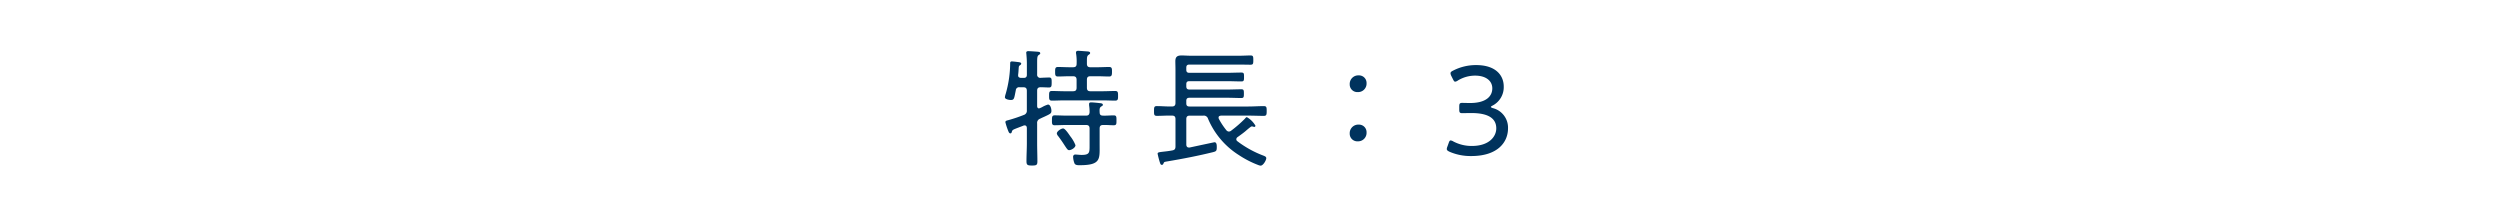 <svg xmlns="http://www.w3.org/2000/svg" width="350" height="30"><path fill="#fff" d="M0 0h350v30H0z"/><path d="M150.566 20.326a4.919 4.919 0 00-.72-1.242c-.18-.252-.72-1.1-1.008-1.1s-.882.4-.882.7a.686.686 0 00.18.36c.45.594.738 1.044.936 1.35.288.432.414.63.594.63.306.004.9-.338.9-.698zm-5.366-7.614c0-.342.126-.486.468-.5.324 0 .936.036 1.188.036.36 0 .378-.2.378-.7s0-.7-.378-.7c-.054 0-1.116.036-1.206.054a.431.431 0 01-.45-.5V8.764c0-.63.018-.918.2-1.044.144-.108.234-.144.234-.252a.2.2 0 00-.18-.2c-.126-.036-1.3-.108-1.476-.108-.162 0-.306.036-.306.234 0 .054.018.108.018.162.036.4.072.864.072 1.332v1.584c0 .288-.126.432-.432.432h-.414c-.18-.018-.378-.09-.378-.324v-.108c.054-.378.054-.63.072-.81.018-.4.036-.432.234-.558a.26.26 0 00.126-.2c0-.18-.306-.2-.594-.234a10.405 10.405 0 00-.7-.072c-.162 0-.252.072-.252.234a15.869 15.869 0 01-.63 4.32 2.2 2.2 0 00-.108.468c0 .288.612.378.828.378.5 0 .468-.252.7-1.368a.448.448 0 01.522-.414h.522c.36 0 .5.144.5.5v2.714a.606.606 0 01-.432.666 21.367 21.367 0 01-2.142.72c-.18.054-.432.072-.432.288a8.773 8.773 0 00.378 1.17c.072.18.144.4.324.4.126 0 .18-.108.2-.216.09-.288.126-.288 1.008-.63.18-.072.4-.144.648-.252a.4.4 0 01.144-.018c.288 0 .288.252.306.342v2.142c0 .846-.054 1.674-.054 2.52 0 .54.144.612.774.612s.756-.072.756-.594c0-.846-.036-1.692-.036-2.538v-2.758a.611.611 0 01.414-.666c.216-.108.414-.2.576-.27.864-.4 1.008-.468 1.008-.828 0-.288-.126-.882-.486-.882a3.963 3.963 0 00-.756.324 2.352 2.352 0 01-.486.216c-.2 0-.27-.162-.27-.342zm8.748 3.006c-.018-.432-.018-.63.2-.792.144-.09.252-.126.252-.252 0-.2-.252-.216-.4-.234-.306-.036-.972-.108-1.26-.108-.144 0-.27.054-.27.234v.162a5.963 5.963 0 01.072.99c-.036.342-.162.468-.5.468h-2.754c-.54 0-1.08-.036-1.638-.036-.378 0-.378.252-.378.7 0 .432-.018.684.378.684.558 0 1.1-.036 1.638-.036h2.754c.342 0 .5.144.5.5v2.34c0 1.008.018 1.35-1.116 1.35-.18 0-.378-.018-.558-.036-.09 0-.216-.018-.306-.018a.3.3 0 00-.324.342 2.619 2.619 0 00.2.918c.144.252.5.234.738.234 2.988 0 2.772-.9 2.772-2.88V18c0-.36.144-.5.486-.5.5-.018.99.036 1.494.036.4 0 .378-.234.378-.684s.018-.7-.378-.7c-.5 0-1.008.054-1.494.036-.34-.002-.484-.128-.484-.47zm-1.78-7.218c0-.45.018-.666.216-.81.144-.108.234-.144.234-.27 0-.18-.216-.2-.342-.216-.288-.018-1.08-.09-1.332-.09-.162 0-.306.054-.306.252a.5.5 0 00.018.162 7.346 7.346 0 01.072 1.4c0 .342-.144.486-.5.486h-.528c-.522 0-1.062-.036-1.584-.036-.4 0-.4.252-.4.666 0 .432 0 .666.4.666.54 0 1.062-.036 1.584-.036h.522c.342 0 .5.144.5.5v1.1c0 .36-.144.5-.5.5H149c-.576 0-1.152-.036-1.728-.036-.4 0-.4.216-.4.684 0 .432 0 .666.4.666.576 0 1.152-.036 1.728-.036h5.382c.594 0 1.17.036 1.746.036.4 0 .4-.234.4-.666 0-.468 0-.684-.4-.684-.576 0-1.152.036-1.746.036h-1.728c-.342 0-.486-.144-.486-.5v-1.1c0-.36.144-.5.486-.5h1.026c.54 0 1.062.036 1.6.036.378 0 .4-.234.4-.666s0-.666-.4-.666c-.54 0-1.062.036-1.6.036h-1.026c-.324 0-.486-.126-.486-.486zm11.9 6.408c-.7.018-1.4-.054-2.106-.054-.4 0-.4.2-.4.7 0 .468 0 .666.4.666.7 0 1.4-.054 2.106-.036.36 0 .5.144.5.5V20.5c0 .342-.108.5-.45.558-.558.108-.972.144-1.278.18-.594.072-.774.09-.774.288a12.721 12.721 0 00.326 1.248c.054.144.09.306.27.306.162 0 .2-.144.252-.252.072-.162.108-.162.522-.234 2.142-.36 4.284-.774 6.39-1.294.414-.108.522-.162.522-.666 0-.234.018-.72-.324-.72-.036 0-3.06.648-3.474.738h-.108c-.27 0-.36-.2-.36-.414V16.69c0-.36.144-.5.486-.5h1.89a.606.606 0 01.666.432 11.121 11.121 0 004.32 5.09 13.66 13.66 0 002.7 1.388 1.2 1.2 0 00.342.09c.36 0 .792-.756.792-1.044 0-.216-.234-.288-.4-.36a14.207 14.207 0 01-3.65-2.018.327.327 0 01-.144-.288.386.386 0 01.18-.288c1.336-.954 1.008-.792 1.818-1.422.072-.036.108-.072.18-.072a.766.766 0 01.2.036.334.334 0 00.126.036.178.178 0 00.18-.162 3.231 3.231 0 00-1.208-1.208c-.09 0-.216.144-.27.216a17.119 17.119 0 01-1.926 1.676.518.518 0 01-.324.126.489.489 0 01-.36-.2 10.028 10.028 0 01-1.044-1.582.533.533 0 01-.036-.18c0-.252.27-.252.342-.27h3.852c.7 0 1.422.036 2.142.036.378 0 .4-.2.4-.666 0-.5 0-.7-.4-.7-.72 0-1.44.054-2.142.054h-8.28c-.306 0-.432-.144-.432-.432v-.36c0-.288.126-.432.432-.432h5.346c.648 0 1.278.036 1.926.036.342 0 .36-.144.36-.612s-.018-.612-.36-.612c-.648 0-1.278.036-1.926.036h-5.346c-.306 0-.432-.144-.432-.45v-.288c0-.306.126-.432.432-.432h5.256c.684 0 1.35.036 2.034.036.36 0 .36-.18.36-.63s0-.612-.36-.612c-.684 0-1.35.036-2.034.036h-5.256c-.306 0-.432-.126-.432-.432v-.288c0-.306.126-.432.432-.432h7.128c.486 0 .954.018 1.422.018.378 0 .4-.144.4-.648s-.018-.648-.4-.648c-.468 0-.936.036-1.422.036H166.6c-.4 0-.774-.036-1.17-.036-.612 0-.882.18-.882.828 0 .36.018.738.018 1.1V14.4c.004.346-.14.508-.5.508zm26.152-4.356a1.2 1.2 0 00-1.26 1.26 1.064 1.064 0 001.134 1.08 1.185 1.185 0 001.224-1.242 1.059 1.059 0 00-1.098-1.098zm0 6.894a1.2 1.2 0 00-1.26 1.26 1.064 1.064 0 001.134 1.08 1.185 1.185 0 001.224-1.242 1.059 1.059 0 00-1.098-1.098zm18.738-2.664a2.9 2.9 0 001.566-2.664c0-1.584-1.134-3.006-3.852-3.006a6.942 6.942 0 00-3.24.774c-.252.126-.36.216-.36.378a.954.954 0 00.108.36l.216.432c.126.252.2.378.324.378a.778.778 0 00.378-.162 4.617 4.617 0 012.43-.684c1.458 0 2.394.7 2.394 1.782 0 1.062-.81 2.052-3.114 2.052-.36 0-.864-.018-1.1-.018-.36 0-.414.126-.414.54v.36c0 .414.054.54.414.54.234 0 .828-.018 1.278-.018 2.412 0 3.492.774 3.492 2.142 0 1.188-1.044 2.466-3.4 2.466a5.459 5.459 0 01-2.61-.63.913.913 0 00-.378-.144c-.126 0-.2.126-.288.4l-.162.45a1.07 1.07 0 00-.09.342c0 .18.126.27.4.4a7.411 7.411 0 003.042.594c3.69 0 5.13-1.944 5.13-3.87a2.816 2.816 0 00-2.142-2.844c-.162-.054-.252-.108-.252-.162-.004-.044.05-.098.23-.188z" fill="#00335d"/></svg>